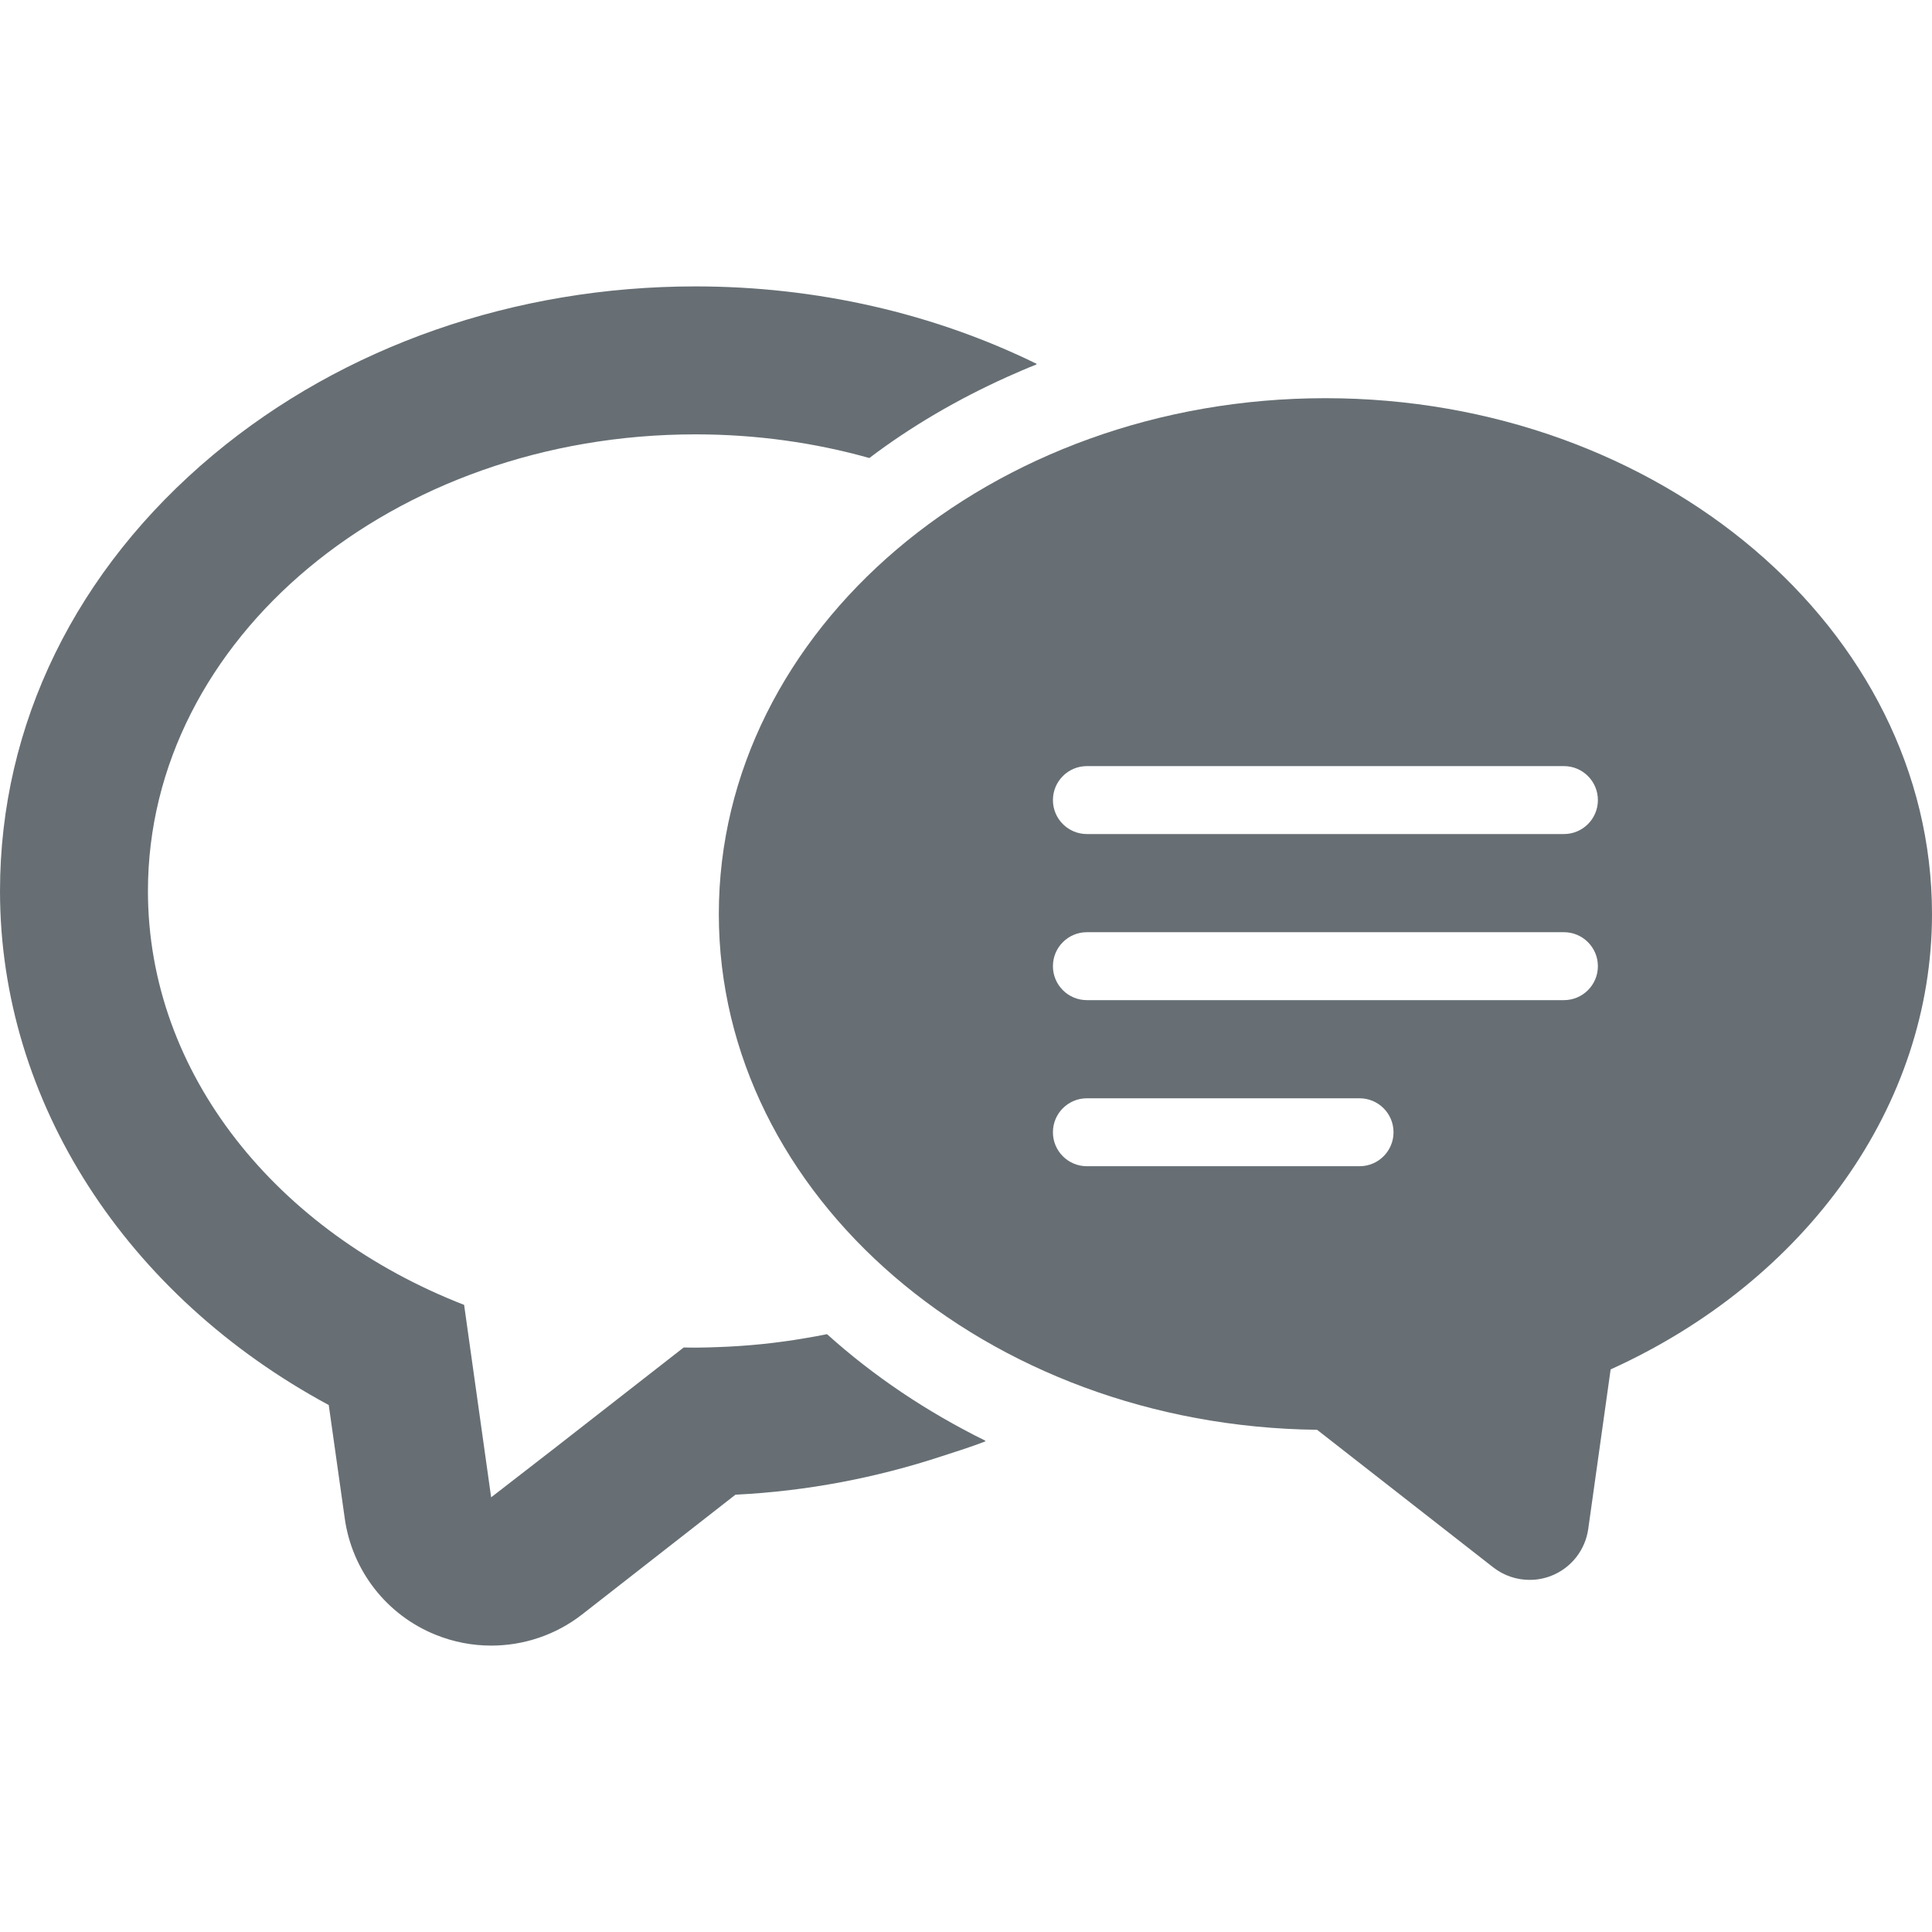 <svg enable-background="new 0 0 512 512" viewBox="0 0 512 512" xmlns="http://www.w3.org/2000/svg"><g fill="#676f74"><path d="m219.172 353.57c-1.93.406-3.898.734-5.859 1.07-1.778.308-3.559.582-5.352.832-3.988.554-8.027.969-12.121 1.238-1.75.117-3.508.203-5.27.27-2.09.074-4.18.156-6.293.156-1.02 0-2.078-.039-3.098-.039l-33.965 26.496-17.055 13.211-7.164-51c-49.48-19.25-83.789-61.125-83.789-109.664 0-66.848 64.969-121.031 145.07-121.031 16.117 0 31.64 2.195 46.109 6.273 11.043-8.367 23.313-15.534 36.45-21.461 2.606-1.144 5.191-2.316 7.863-3.336-.043-.019-.086-.035-.125-.054.066-.027.129-.062.195-.086-27.328-13.41-58.34-20.547-90.492-20.547-47.871 0-93.234 15.84-127.661 44.539-36.501 30.465-56.615 71.516-56.615 115.704 0 55.91 33.523 107.312 87.121 136.21l4.234 29.993c1.922 13.878 11.133 25.683 24.114 30.898 4.742 1.918 9.722 2.859 14.703 2.859 8.625 0 17.133-2.82 24.113-8.274l40.618-31.718c18.977-.93 37.39-4.489 54.832-10.242 3.824-1.23 7.66-2.446 11.398-3.886-.047-.02-.09-.047-.133-.07.066-.028.137-.043.203-.07-15.527-7.646-29.719-17.177-42.031-28.271z"/><path d="m351.246 105.523c-88.637 0-160.75 61.325-160.75 136.703 0 74.75 70.914 135.68 158.543 136.684l46.679 36.457c2.805 2.187 6.211 3.32 9.657 3.32 1.984 0 3.976-.374 5.874-1.14 5.196-2.102 8.875-6.813 9.653-12.364l5.934-42.277c52.039-23.586 85.164-70.093 85.164-120.68 0-75.378-72.114-136.703-160.754-136.703zm9.047 203.539h-72.254c-4.973 0-9.004-4.031-9.004-9 0-4.977 4.031-9.004 9.004-9.004h72.254c4.973 0 9.004 4.027 9.004 9.004 0 4.969-4.031 9-9.004 9zm-81.258-53.015c0-4.973 4.031-9.004 9.004-9.004h126.418c4.969 0 9 4.031 9 9.004 0 4.968-4.031 9-9 9h-126.418c-4.973 0-9.004-4.032-9.004-9zm135.422-35.016h-126.418c-4.973 0-9.004-4.031-9.004-9 0-4.973 4.031-9.004 9.004-9.004h126.418c4.969 0 9 4.031 9 9.004 0 4.969-4.031 9-9 9z"/></g></svg>